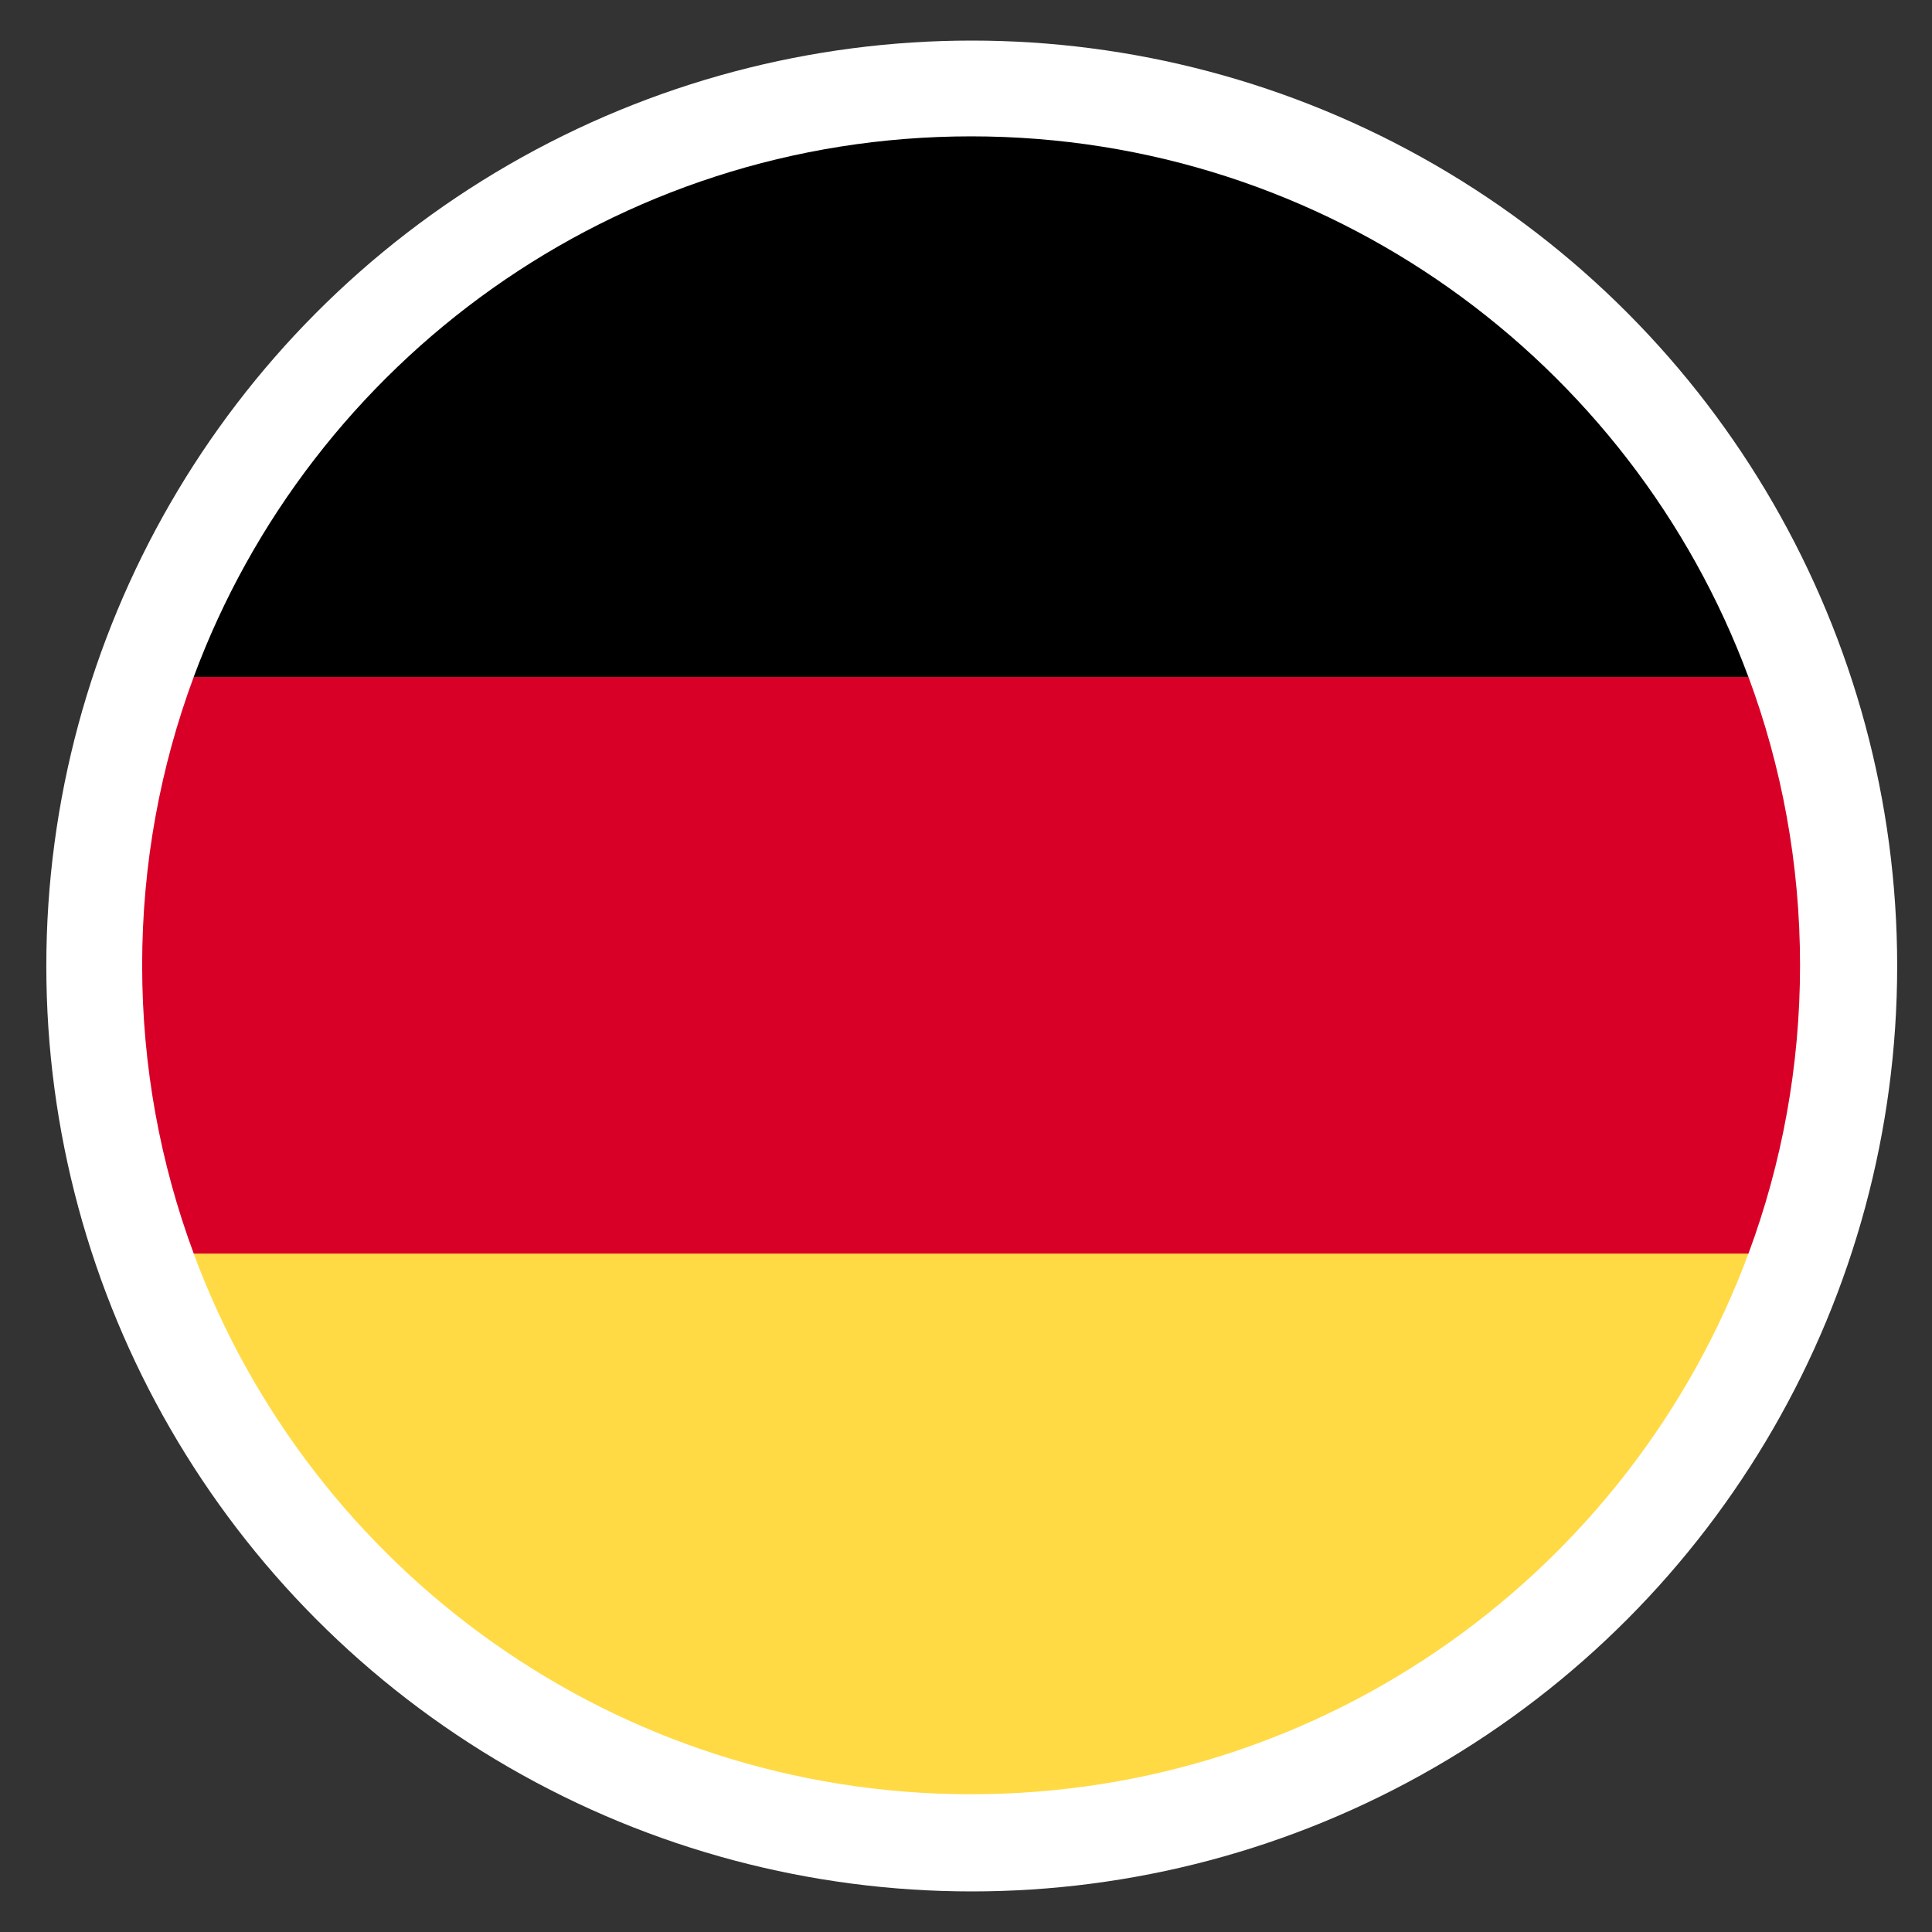 <svg width="40" height="40" viewBox="0 0 40 40" fill="none" xmlns="http://www.w3.org/2000/svg">
<rect x="0" y="0" width="40" height="40" fill="#333333" stroke="none"/>
<g clip-path="url(#clip0_4886_2325)">
<circle cx="20.119" cy="20" r="19.16" fill="white"/>
<g clip-path="url(#clip1_4886_2325)">
<path d="M4.01 25.956C6.435 32.491 12.725 37.148 20.105 37.148C27.484 37.148 33.775 32.491 36.199 25.956L20.105 24.463L4.01 25.956Z" fill="#FFDA44"/>
<path d="M20.105 2.823C12.725 2.823 6.435 7.481 4.01 14.016L20.105 15.508L36.199 14.016C33.775 7.481 27.484 2.823 20.105 2.823Z" fill="black"/>
<path d="M4.011 14.015C3.321 15.874 2.943 17.885 2.943 19.984C2.943 22.083 3.321 24.094 4.011 25.954H36.2C36.89 24.094 37.268 22.083 37.268 19.984C37.268 17.885 36.89 15.874 36.2 14.015H4.011Z" fill="#D80027"/>
</g>
</g>
<defs>
<clipPath id="clip0_4886_2325">
<rect width="38.32" height="38.32" fill="white" transform="translate(0.959 0.84)"/>
</clipPath>
<clipPath id="clip1_4886_2325">
<rect width="34.325" height="34.325" fill="white" transform="translate(2.943 2.822)"/>
</clipPath>
</defs>
</svg>
